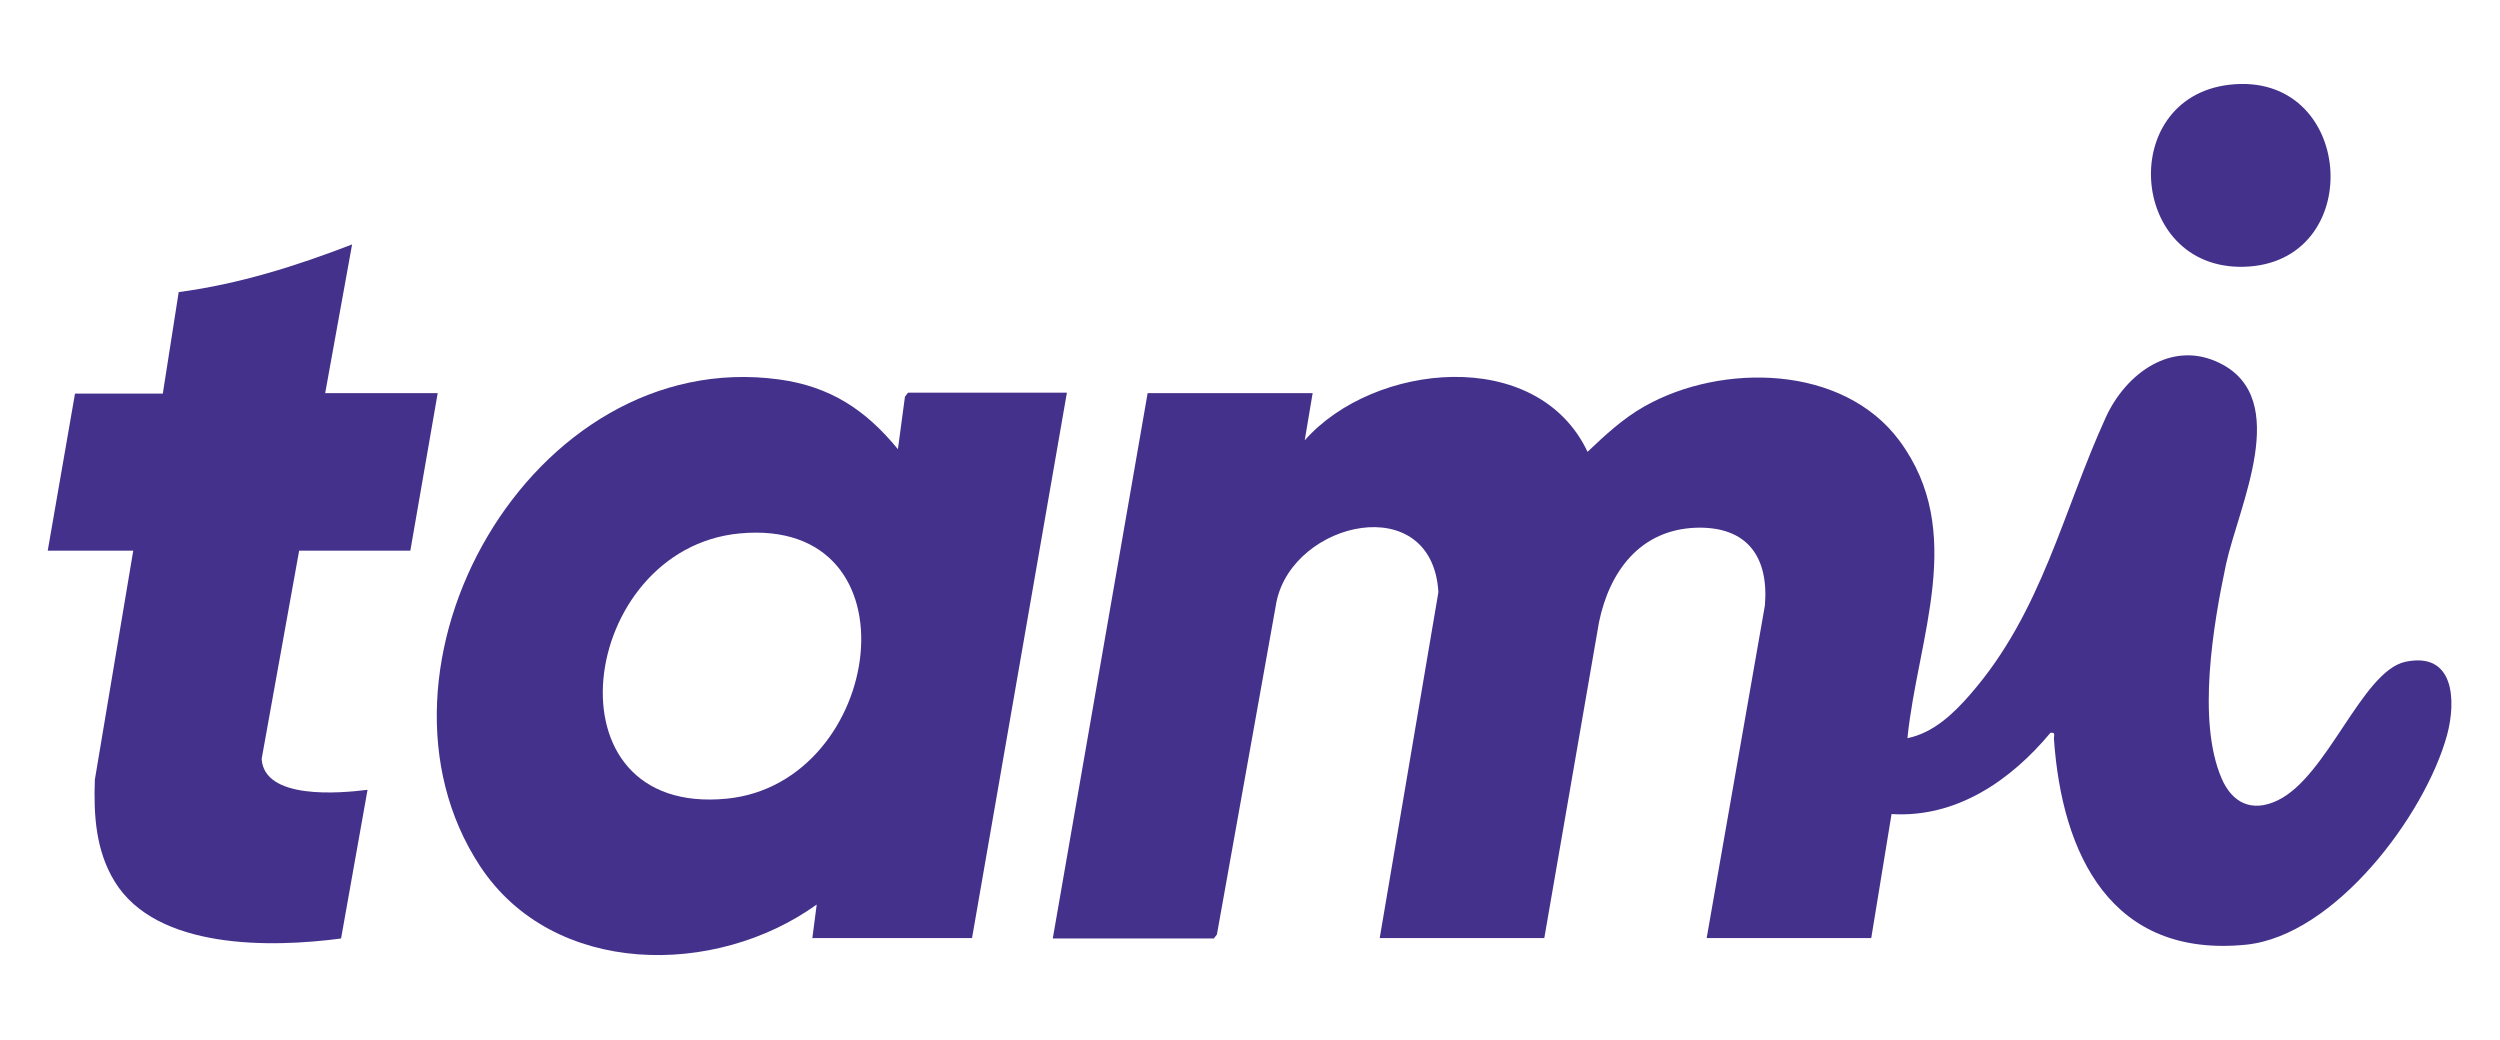 <?xml version="1.0" encoding="UTF-8"?>
<svg id="Layer_1" xmlns="http://www.w3.org/2000/svg" style="background:#fff" version="1.1" viewBox="0 0 566.6 235.6">
  <!-- Generator: Adobe Illustrator 29.1.0, SVG Export Plug-In . SVG Version: 2.1.0 Build 142)  -->
  <defs>
    <style>
      .st0 {
        fill: #44318b;
      }
    </style>
  </defs>
  <g>
    <path class="st0" d="M10.8,124.9l6.2-35.7h19.9s3.6-23,3.6-23c13.6-1.8,26.6-5.9,39.3-10.8l-6.1,33.7h25.5l-6.2,35.7h-25.2s-8.5,47.2-8.5,47.2c.6,9.3,17.7,7.8,24,7l-6,33.7c-15.8,2.1-41.8,2.6-51.3-12.9-4.3-7-4.8-15.1-4.5-23.1l8.7-51.9H10.8Z"/>
    <path class="st0" d="M184.1,212.7l1-7.7c-22.9,16.5-59.7,16.5-76.3-8.7-29.4-44.7,11.4-118,67.8-110.3,11.6,1.6,19.6,6.9,26.9,15.8l1.6-11.9.7-.9h36l-21.5,123.6h-36.3ZM167.6,120.9c-36.5,3.5-44.8,64.3-2.8,60.1,35.6-3.6,44.1-64,2.8-60.1Z"/>
  </g>
  <g>
    <path class="st0" d="M297.5,89.1l-1.8,10.7c15.6-17.7,52.7-21.5,64.1,2.6,4-3.8,8.1-7.6,12.9-10.3,17.5-9.9,45-9.5,57.8,7.8,15.3,20.7,4.1,44.6,1.8,67.4,5.9-1.2,10.5-5.6,14.3-10,16.2-18.6,20.9-41.4,30.7-62.8,4.5-9.8,14.9-17.6,25.8-12.2,16.4,8.1,4.3,32.3,1.4,45.6-2.9,13.7-6.6,35.5-1,48.5,2.4,5.6,6.9,7.8,12.7,5,11.3-5.4,19.1-29.2,28.9-31.4,11.2-2.4,11.6,8.8,9.5,16.6-5,18.2-25.4,45.4-45.5,47.5-30.6,3.1-41.8-20.4-43.6-46.7,0-.8.4-1.5-.8-1.3-9,10.8-21.3,19.3-36,18.4l-4.6,28.1h-37.3l13.2-75.4c.9-11-4-17.9-15.5-17.6-12.7.4-19.7,9.8-22.1,21.4l-12.4,71.6h-37.3l13.3-78.4c-1.4-23.3-32.9-16.2-36.7,2.2l-13.5,75.4-.7.9h-36.5l21.5-123.6h37.3Z"/>
    <path class="st0" d="M505.3,19.2c28.1-3.2,31.2,39.2,4.5,41.2-27.2,2-30.5-38.2-4.5-41.2Z"/>
  </g>
</svg>